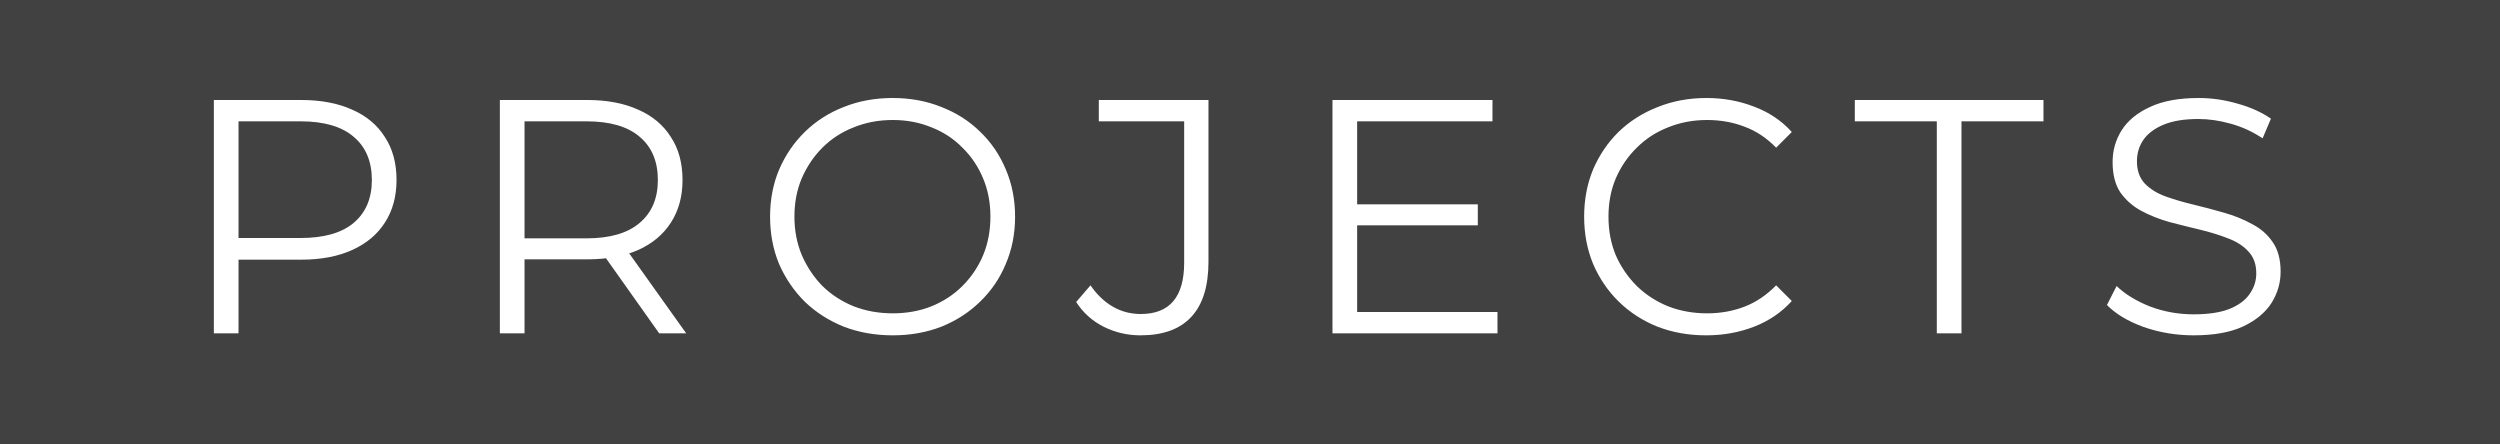 <svg width="90" height="16" viewBox="0 0 90 16" fill="none" xmlns="http://www.w3.org/2000/svg">
<rect x="0" y="0" width="90" height="16" fill="#808080" stroke="none"/>
<rect width="90" height="16" fill="black" fill-opacity="0.49"/>
<path d="M7.699 12V3.6H10.843C11.555 3.6 12.167 3.716 12.679 3.948C13.191 4.172 13.583 4.5 13.855 4.932C14.135 5.356 14.275 5.872 14.275 6.48C14.275 7.072 14.135 7.584 13.855 8.016C13.583 8.44 13.191 8.768 12.679 9C12.167 9.232 11.555 9.348 10.843 9.348H8.191L8.587 8.928V12H7.699ZM8.587 9L8.191 8.568H10.819C11.659 8.568 12.295 8.388 12.727 8.028C13.167 7.66 13.387 7.144 13.387 6.48C13.387 5.808 13.167 5.288 12.727 4.92C12.295 4.552 11.659 4.368 10.819 4.368H8.191L8.587 3.948V9ZM17.995 12V3.6H21.139C21.851 3.6 22.463 3.716 22.975 3.948C23.487 4.172 23.879 4.5 24.151 4.932C24.431 5.356 24.571 5.872 24.571 6.48C24.571 7.072 24.431 7.584 24.151 8.016C23.879 8.44 23.487 8.768 22.975 9C22.463 9.224 21.851 9.336 21.139 9.336H18.487L18.883 8.928V12H17.995ZM23.731 12L21.571 8.952H22.531L24.703 12H23.731ZM18.883 9L18.487 8.58H21.115C21.955 8.58 22.591 8.396 23.023 8.028C23.463 7.66 23.683 7.144 23.683 6.48C23.683 5.808 23.463 5.288 23.023 4.92C22.591 4.552 21.955 4.368 21.115 4.368H18.487L18.883 3.948V9ZM32.139 12.072C31.507 12.072 30.919 11.968 30.375 11.76C29.839 11.544 29.371 11.244 28.971 10.86C28.579 10.468 28.271 10.016 28.047 9.504C27.831 8.984 27.723 8.416 27.723 7.8C27.723 7.184 27.831 6.62 28.047 6.108C28.271 5.588 28.579 5.136 28.971 4.752C29.371 4.36 29.839 4.06 30.375 3.852C30.911 3.636 31.499 3.528 32.139 3.528C32.771 3.528 33.355 3.636 33.891 3.852C34.427 4.06 34.891 4.356 35.283 4.74C35.683 5.124 35.991 5.576 36.207 6.096C36.431 6.616 36.543 7.184 36.543 7.8C36.543 8.416 36.431 8.984 36.207 9.504C35.991 10.024 35.683 10.476 35.283 10.86C34.891 11.244 34.427 11.544 33.891 11.76C33.355 11.968 32.771 12.072 32.139 12.072ZM32.139 11.28C32.643 11.28 33.107 11.196 33.531 11.028C33.963 10.852 34.335 10.608 34.647 10.296C34.967 9.976 35.215 9.608 35.391 9.192C35.567 8.768 35.655 8.304 35.655 7.8C35.655 7.296 35.567 6.836 35.391 6.42C35.215 5.996 34.967 5.628 34.647 5.316C34.335 4.996 33.963 4.752 33.531 4.584C33.107 4.408 32.643 4.32 32.139 4.32C31.635 4.32 31.167 4.408 30.735 4.584C30.303 4.752 29.927 4.996 29.607 5.316C29.295 5.628 29.047 5.996 28.863 6.42C28.687 6.836 28.599 7.296 28.599 7.8C28.599 8.296 28.687 8.756 28.863 9.18C29.047 9.604 29.295 9.976 29.607 10.296C29.927 10.608 30.303 10.852 30.735 11.028C31.167 11.196 31.635 11.28 32.139 11.28ZM41.057 12.072C40.586 12.072 40.142 11.968 39.725 11.76C39.318 11.552 38.989 11.256 38.742 10.872L39.258 10.272C39.489 10.608 39.758 10.864 40.062 11.04C40.365 11.216 40.702 11.304 41.069 11.304C42.109 11.304 42.63 10.688 42.63 9.456V4.368H39.557V3.6H43.505V9.42C43.505 10.308 43.297 10.972 42.882 11.412C42.474 11.852 41.865 12.072 41.057 12.072ZM48.761 7.356H53.201V8.112H48.761V7.356ZM48.857 11.232H53.909V12H47.969V3.6H53.729V4.368H48.857V11.232ZM61.421 12.072C60.789 12.072 60.205 11.968 59.669 11.76C59.133 11.544 58.669 11.244 58.277 10.86C57.885 10.476 57.577 10.024 57.353 9.504C57.137 8.984 57.029 8.416 57.029 7.8C57.029 7.184 57.137 6.616 57.353 6.096C57.577 5.576 57.885 5.124 58.277 4.74C58.677 4.356 59.145 4.06 59.681 3.852C60.217 3.636 60.801 3.528 61.433 3.528C62.041 3.528 62.613 3.632 63.149 3.84C63.685 4.04 64.137 4.344 64.505 4.752L63.941 5.316C63.597 4.964 63.217 4.712 62.801 4.56C62.385 4.4 61.937 4.32 61.457 4.32C60.953 4.32 60.485 4.408 60.053 4.584C59.621 4.752 59.245 4.996 58.925 5.316C58.605 5.628 58.353 5.996 58.169 6.42C57.993 6.836 57.905 7.296 57.905 7.8C57.905 8.304 57.993 8.768 58.169 9.192C58.353 9.608 58.605 9.976 58.925 10.296C59.245 10.608 59.621 10.852 60.053 11.028C60.485 11.196 60.953 11.28 61.457 11.28C61.937 11.28 62.385 11.2 62.801 11.04C63.217 10.88 63.597 10.624 63.941 10.272L64.505 10.836C64.137 11.244 63.685 11.552 63.149 11.76C62.613 11.968 62.037 12.072 61.421 12.072ZM69.725 12V4.368H66.773V3.6H73.565V4.368H70.613V12H69.725ZM78.97 12.072C78.346 12.072 77.746 11.972 77.17 11.772C76.602 11.564 76.162 11.3 75.85 10.98L76.198 10.296C76.494 10.584 76.89 10.828 77.386 11.028C77.89 11.22 78.418 11.316 78.97 11.316C79.498 11.316 79.926 11.252 80.254 11.124C80.59 10.988 80.834 10.808 80.986 10.584C81.146 10.36 81.226 10.112 81.226 9.84C81.226 9.512 81.13 9.248 80.938 9.048C80.754 8.848 80.51 8.692 80.206 8.58C79.902 8.46 79.566 8.356 79.198 8.268C78.83 8.18 78.462 8.088 78.094 7.992C77.726 7.888 77.386 7.752 77.074 7.584C76.77 7.416 76.522 7.196 76.33 6.924C76.146 6.644 76.054 6.28 76.054 5.832C76.054 5.416 76.162 5.036 76.378 4.692C76.602 4.34 76.942 4.06 77.398 3.852C77.854 3.636 78.438 3.528 79.15 3.528C79.622 3.528 80.09 3.596 80.554 3.732C81.018 3.86 81.418 4.04 81.754 4.272L81.454 4.98C81.094 4.74 80.71 4.564 80.302 4.452C79.902 4.34 79.514 4.284 79.138 4.284C78.634 4.284 78.218 4.352 77.89 4.488C77.562 4.624 77.318 4.808 77.158 5.04C77.006 5.264 76.93 5.52 76.93 5.808C76.93 6.136 77.022 6.4 77.206 6.6C77.398 6.8 77.646 6.956 77.95 7.068C78.262 7.18 78.602 7.28 78.97 7.368C79.338 7.456 79.702 7.552 80.062 7.656C80.43 7.76 80.766 7.896 81.07 8.064C81.382 8.224 81.63 8.44 81.814 8.712C82.006 8.984 82.102 9.34 82.102 9.78C82.102 10.188 81.99 10.568 81.766 10.92C81.542 11.264 81.198 11.544 80.734 11.76C80.278 11.968 79.69 12.072 78.97 12.072Z" fill="white"/>
</svg>

